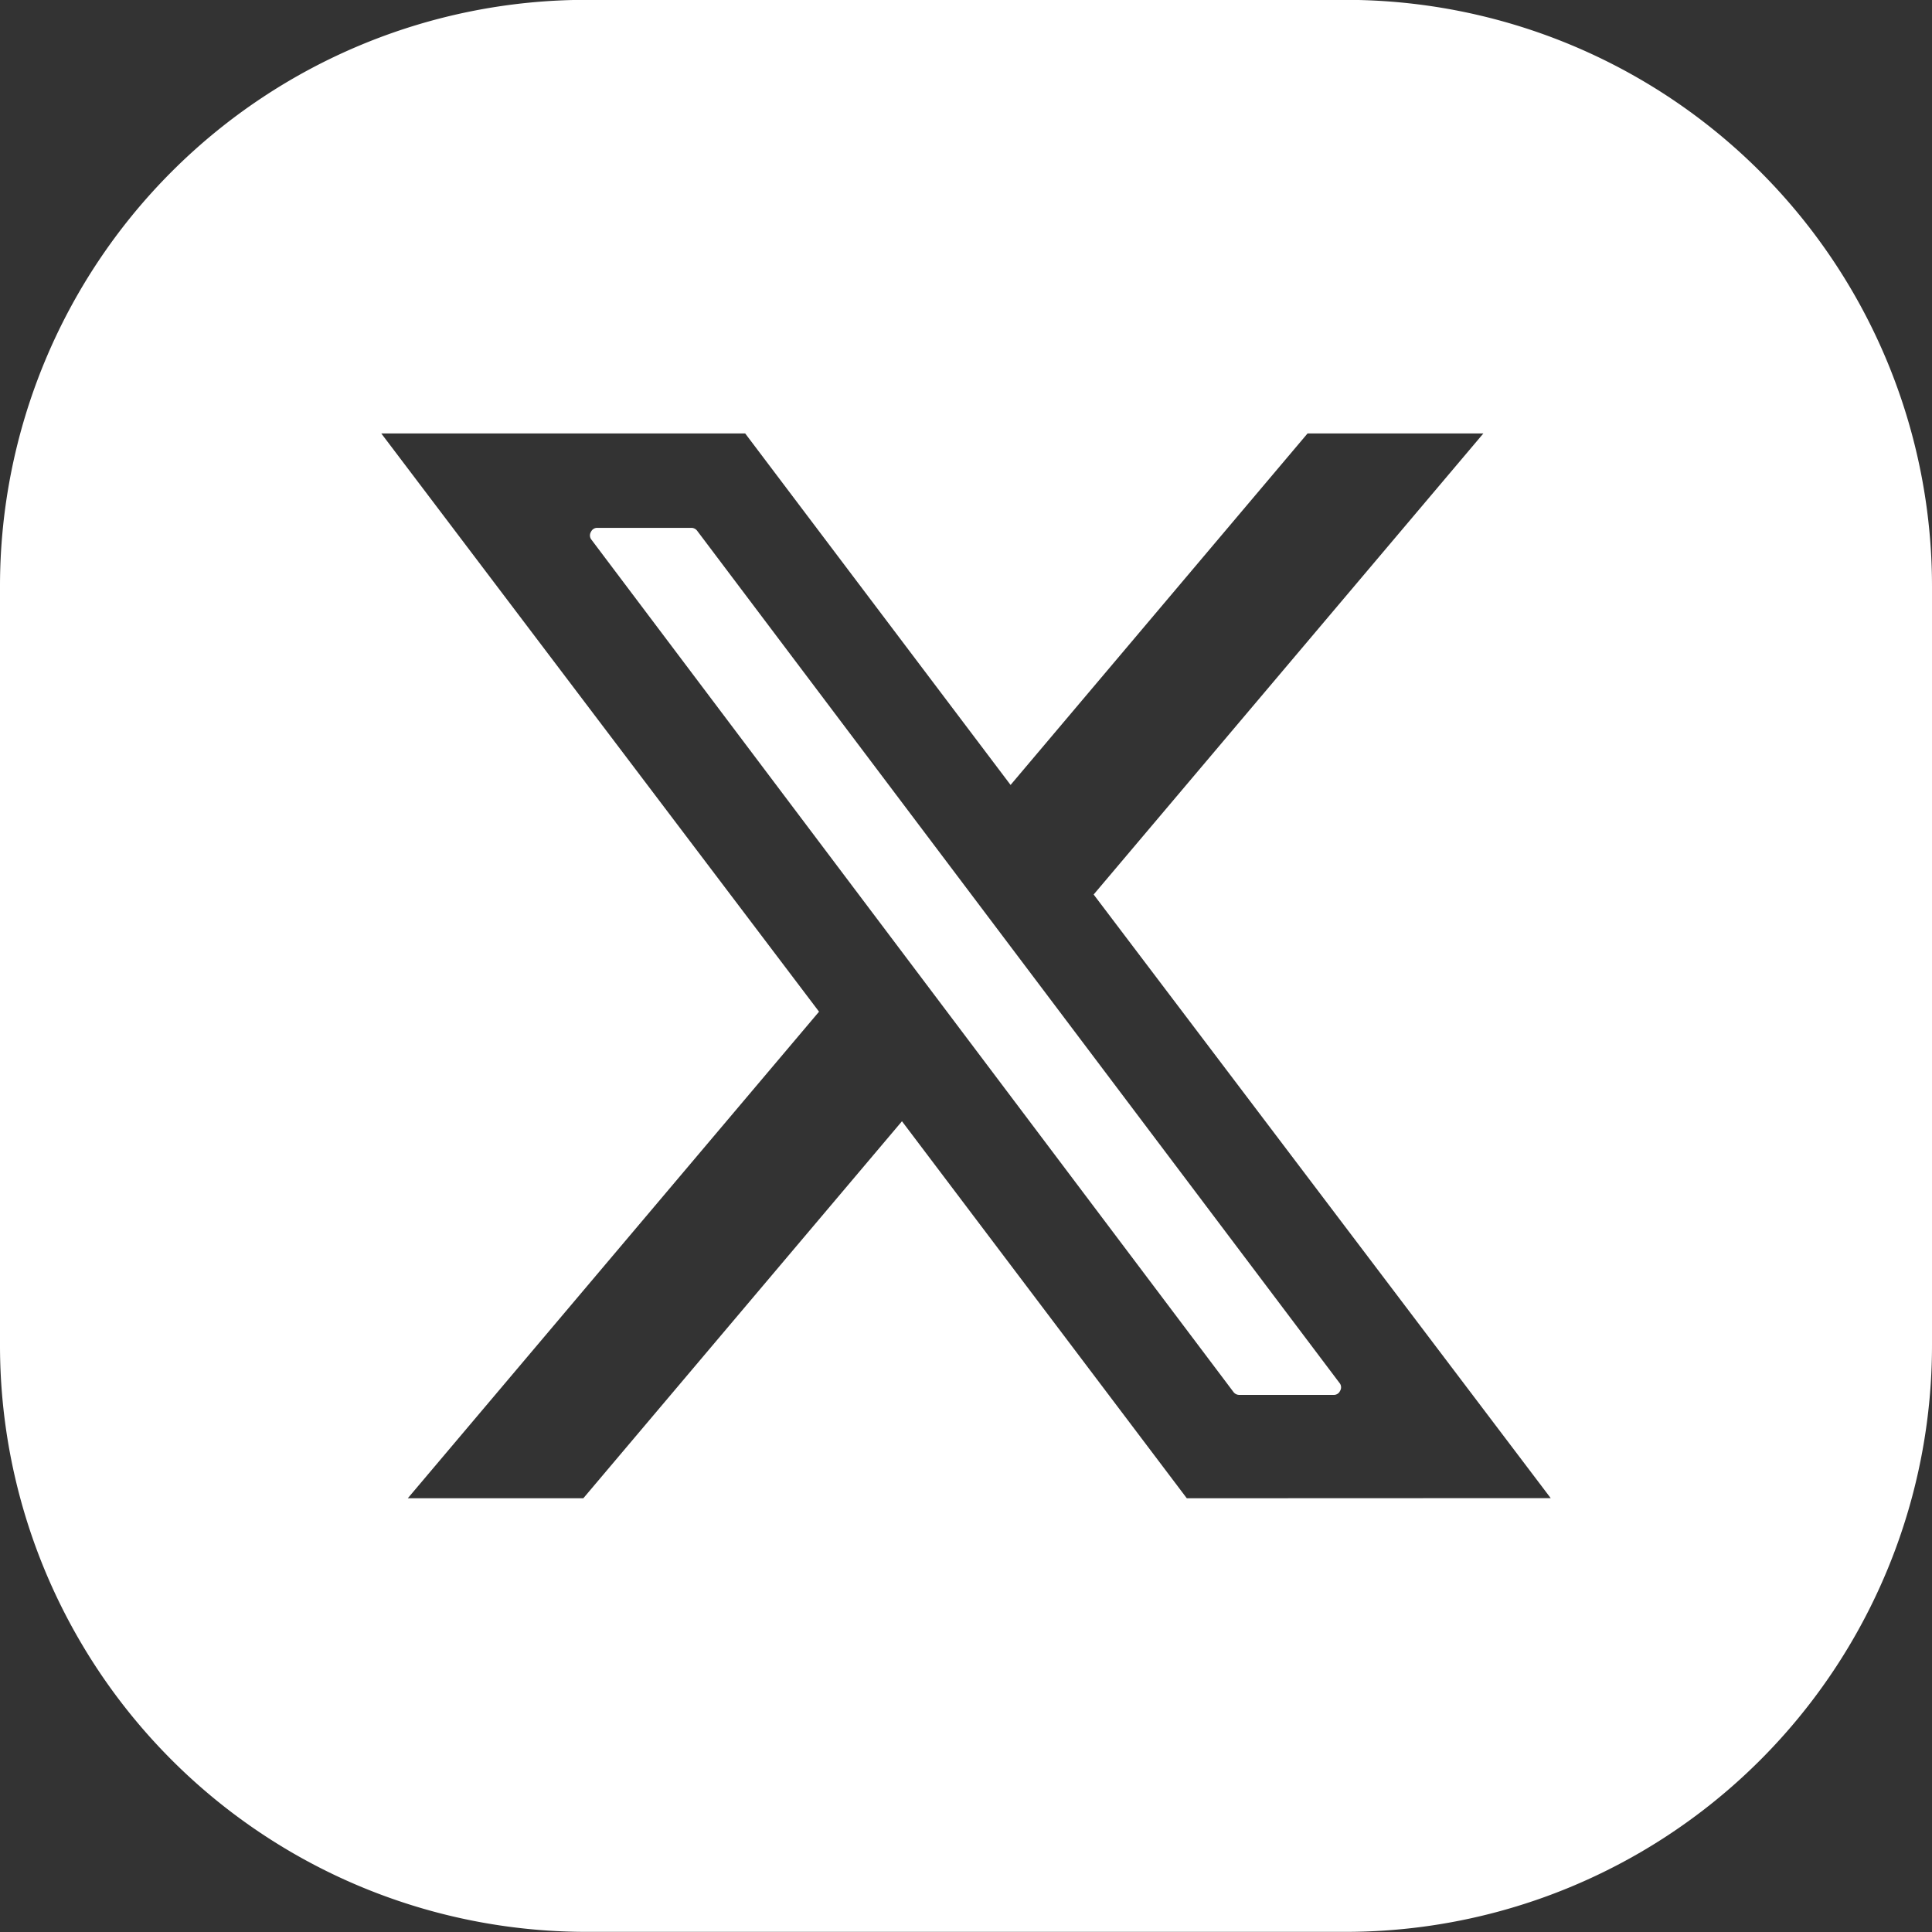 <svg id="Grupo_13890" data-name="Grupo 13890" xmlns="http://www.w3.org/2000/svg" xmlns:xlink="http://www.w3.org/1999/xlink" width="14" height="14" viewBox="0 0 14 14">
  <rect x="0" y="0" width="14" height="14" fill="#333333" stroke="none"/>
  <defs>
    <clipPath id="clip-path">
      <rect id="Rectángulo_585" data-name="Rectángulo 585" width="14" height="14" fill="none"/>
    </clipPath>
  </defs>
  <g id="Grupo_13889" data-name="Grupo 13889" transform="translate(0 0)" clip-path="url(#clip-path)">
    <path id="Trazado_840" data-name="Trazado 840" d="M9.749,0h-5.5A4.249,4.249,0,0,0,0,4.249v5.5A4.25,4.25,0,0,0,4.249,14h5.5A4.25,4.25,0,0,0,14,9.749v-5.5A4.25,4.25,0,0,0,9.749,0M8.6,10.858,6.536,8.126,4.227,10.858H2.955l2.98-3.526L2.763,3.142H5.4L7.323,5.689,9.475,3.142h1.274L7.925,6.483l3.312,4.374Z" transform="translate(0 -0.001)" fill="#fff"/>
    <path id="Trazado_841" data-name="Trazado 841" d="M4.4,3.287H3.713a.042.042,0,0,0-.034.068L8.335,9.536a.043.043,0,0,0,.034.016h.685a.042.042,0,0,0,.034-.068L4.432,3.3A.043.043,0,0,0,4.4,3.287" transform="translate(0.611 0.547)" fill="#fff"/>
    <path id="Trazado_842" data-name="Trazado 842" d="M9.054,9.563H8.37a.053.053,0,0,1-.041-.02L3.673,3.362a.05.05,0,0,1,0-.054.049.049,0,0,1,.045-.028H4.4a.053.053,0,0,1,.041.02L9.1,9.481a.05.05,0,0,1,0,.054.049.049,0,0,1-.045.028M3.714,3.3a.034.034,0,0,0-.03.019.032.032,0,0,0,0,.035L8.343,9.532a.035.035,0,0,0,.027.013h.685a.034.034,0,0,0,.03-.019.032.032,0,0,0,0-.035L4.426,3.31A.033.033,0,0,0,4.4,3.3Z" transform="translate(0.61 0.545)" fill="#fff"/>
  </g>
</svg>
